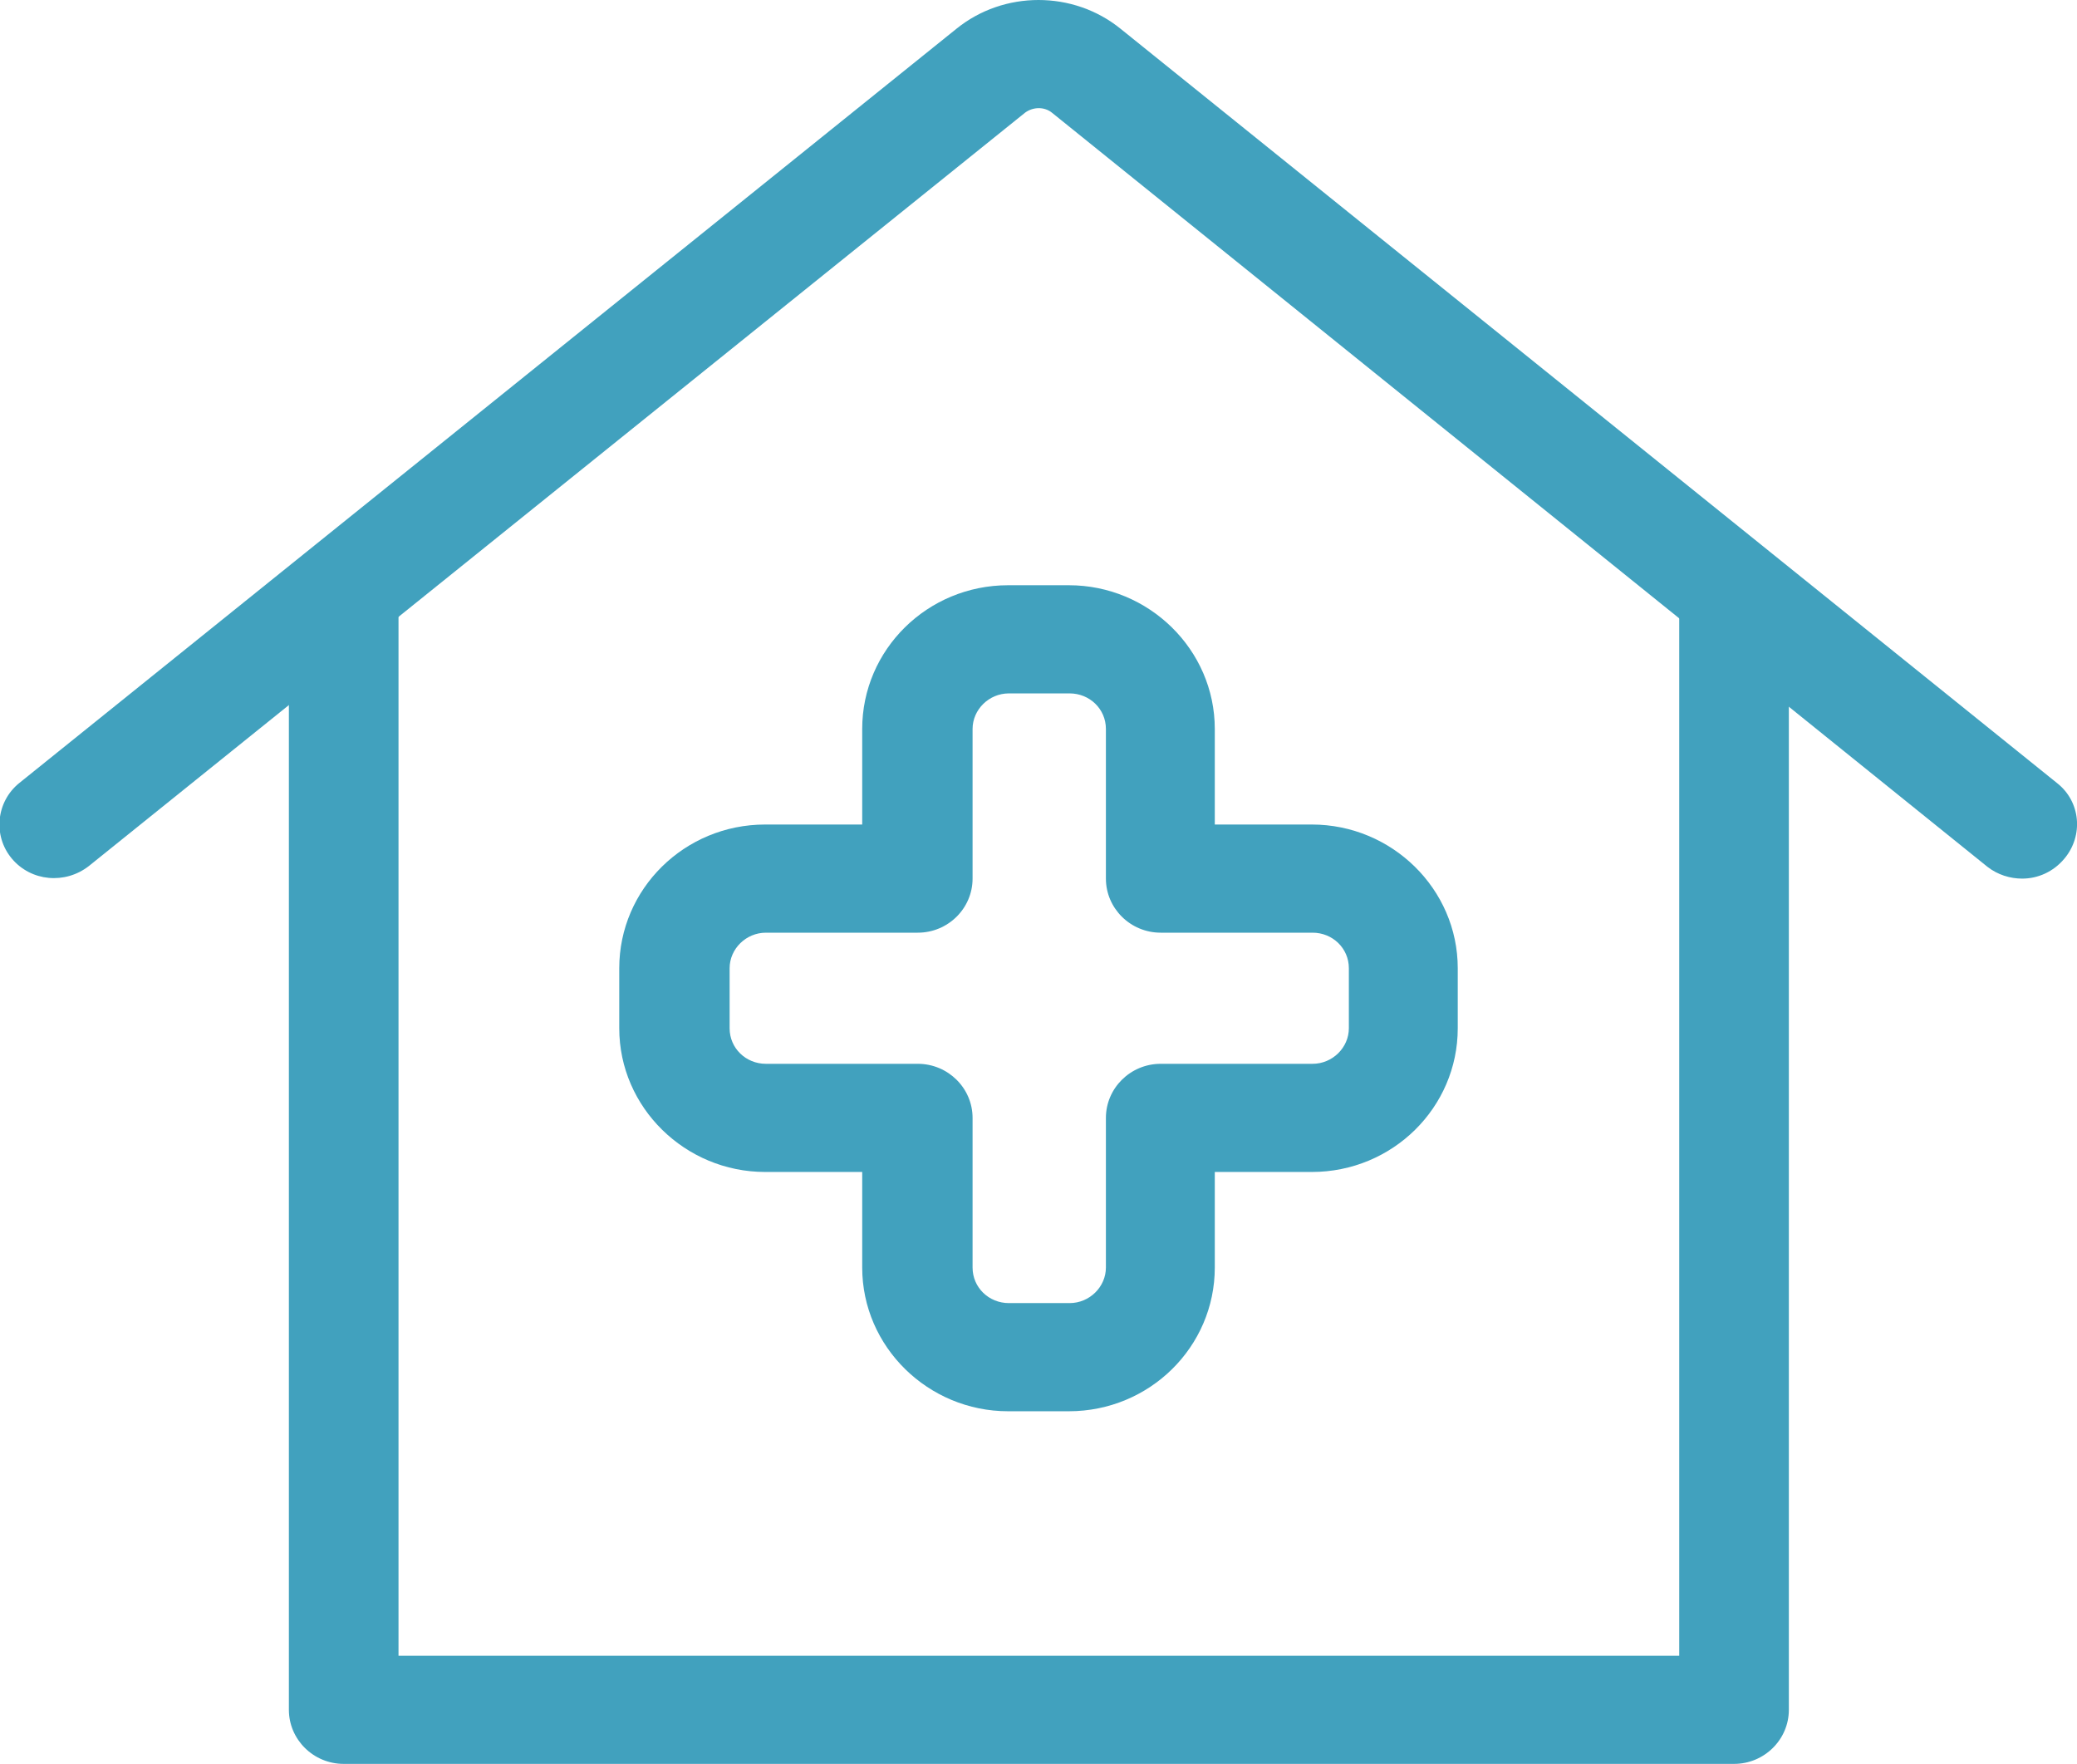 <?xml version="1.0" encoding="UTF-8"?><svg id="_レイヤー_2" xmlns="http://www.w3.org/2000/svg" viewBox="0 0 28.04 23.81"><defs><style>.cls-1{fill:#41a1be;stroke-width:0px;}</style></defs><g id="_レイヤー_1-2"><path class="cls-1" d="m23.4,23.81H4.64c-.41,0-.74-.33-.74-.73v-14.94c0-.4.33-.73.74-.73s.74.33.74.73v14.21h17.29v-14.21c0-.4.33-.73.74-.73s.74.33.74.73v14.94c0,.4-.33.73-.74.73Z"/><path class="cls-1" d="m27.3,11.86c-.16,0-.33-.05-.47-.16L14.2,1.52c-.1-.08-.25-.08-.36,0L1.2,11.69c-.32.25-.78.21-1.04-.1-.26-.31-.21-.77.1-1.02L12.91.39c.64-.52,1.58-.52,2.22,0l12.64,10.18c.32.25.36.71.1,1.02-.15.18-.36.27-.57.27Z"/><path class="cls-1" d="m14.43,19.05h-.82c-1.08,0-1.97-.87-1.97-1.94v-1.29h-1.31c-1.08,0-1.97-.87-1.97-1.94v-.81c0-1.07.88-1.94,1.97-1.94h1.31v-1.29c0-1.07.88-1.94,1.97-1.94h.82c1.08,0,1.97.87,1.97,1.94v1.29h1.31c1.08,0,1.97.87,1.97,1.94v.81c0,1.07-.88,1.94-1.97,1.94h-1.31v1.29c0,1.07-.88,1.94-1.97,1.94Zm-4.09-6.46c-.27,0-.49.22-.49.48v.81c0,.27.22.48.49.48h2.05c.41,0,.74.33.74.73v2.02c0,.27.22.48.49.48h.82c.27,0,.49-.22.49-.48v-2.02c0-.4.33-.73.74-.73h2.05c.27,0,.49-.22.49-.48v-.81c0-.27-.22-.48-.49-.48h-2.05c-.41,0-.74-.33-.74-.73v-2.02c0-.27-.22-.48-.49-.48h-.82c-.27,0-.49.22-.49.48v2.02c0,.4-.33.73-.74.73h-2.05Z"/></g></svg>